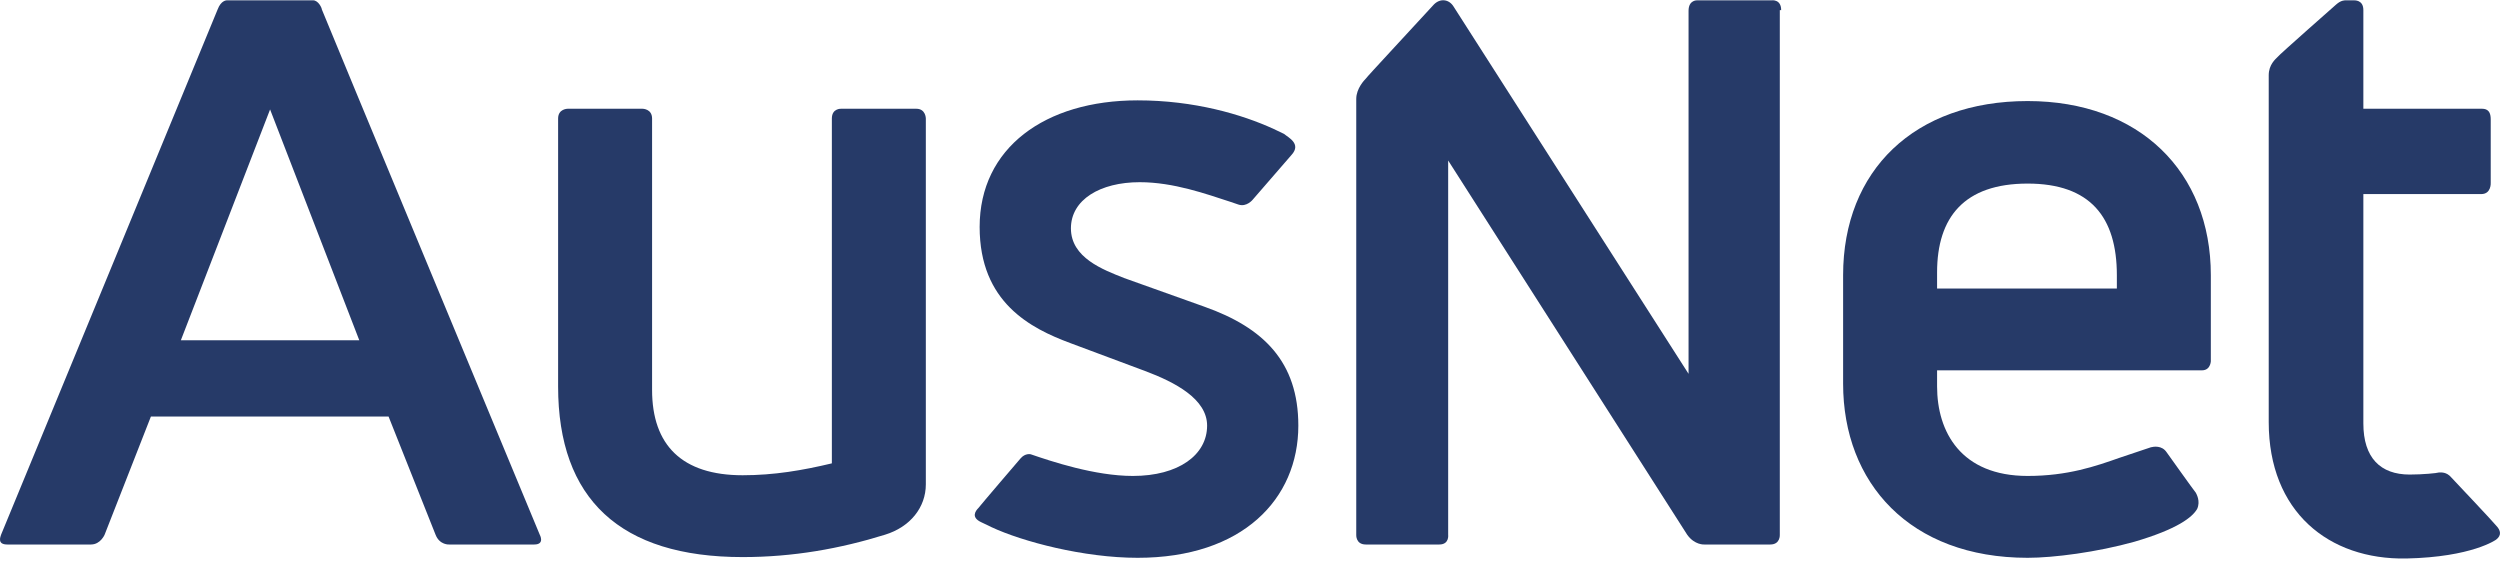 <svg width="180" height="42" viewBox="0 0 90 21" fill="none" xmlns="http://www.w3.org/2000/svg">
<path d="M19.234 19.602H16.17C16.17 19.602 15.827 19.627 15.68 19.249L13.988 14.994H5.433L3.766 19.249C3.766 19.249 3.618 19.602 3.275 19.602H0.26C-0.108 19.602 0.015 19.325 0.039 19.249C0.064 19.199 7.835 0.339 7.835 0.339C7.958 0.011 8.154 0.011 8.178 0.011H11.267C11.463 0.011 11.586 0.288 11.586 0.339C11.586 0.364 19.431 19.249 19.431 19.249C19.431 19.249 19.627 19.602 19.234 19.602ZM6.511 12.249H12.934L9.723 3.94L6.511 12.249Z" fill="#263A68"/>
<path d="M79.05 17.739C79.001 17.688 77.996 16.278 77.996 16.278C77.825 16.026 77.53 16.077 77.432 16.102C77.359 16.127 76.305 16.48 76.305 16.48C75.447 16.782 74.442 17.134 72.995 17.134C70.593 17.134 69.735 15.548 69.735 13.911V13.332H79.271C79.614 13.332 79.59 12.929 79.59 13.005V9.908C79.59 6.181 77.016 3.638 72.995 3.638C68.926 3.638 66.352 6.131 66.352 9.908V13.811C66.352 17.386 68.754 20.081 72.995 20.081C73.927 20.081 75.496 19.879 76.844 19.501C78.388 19.048 78.928 18.62 79.099 18.318C79.222 18.041 79.075 17.789 79.05 17.739ZM69.735 9.807C69.735 7.818 70.715 6.609 72.995 6.609C75.251 6.609 76.207 7.818 76.207 9.908V10.386H69.735V9.807Z" fill="#263A68"/>
<path d="M46.495 5.577L45.098 7.188C45.098 7.188 44.877 7.465 44.583 7.364L44.289 7.264C43.431 6.987 42.254 6.559 41.029 6.559C39.607 6.559 38.553 7.188 38.553 8.221C38.553 9.278 39.705 9.706 40.465 10.008L43.357 11.041C45.49 11.796 46.74 13.03 46.74 15.322C46.74 17.965 44.73 20.081 40.955 20.081C39.018 20.081 36.812 19.501 35.684 18.973C35.684 18.973 35.537 18.897 35.316 18.796C34.949 18.62 35.12 18.393 35.218 18.293C35.292 18.192 36.738 16.505 36.738 16.505C36.91 16.303 37.106 16.354 37.106 16.354C37.842 16.606 39.41 17.134 40.783 17.134C42.426 17.134 43.456 16.379 43.456 15.322C43.456 14.365 42.303 13.76 41.225 13.357L38.528 12.35C37.106 11.821 35.267 10.89 35.267 8.17C35.267 5.325 37.621 3.613 40.955 3.613C42.99 3.613 44.706 4.116 45.858 4.645C45.858 4.645 46.128 4.771 46.226 4.821C46.373 4.947 46.863 5.174 46.495 5.577Z" fill="#263A68"/>
<path d="M64.122 0.364C64.122 -0.039 63.779 0.012 63.779 0.012H61.106C61.106 0.012 60.788 -0.013 60.788 0.389V13.458L52.33 0.238C52.159 -0.039 51.84 -0.064 51.619 0.163C50.859 0.994 49.192 2.782 49.168 2.832C49.119 2.882 48.825 3.185 48.825 3.562V19.25C48.825 19.25 48.8 19.602 49.168 19.602H51.815C52.183 19.602 52.134 19.25 52.134 19.25V5.778L60.739 19.25C61.008 19.627 61.352 19.602 61.352 19.602H63.73C64.097 19.602 64.073 19.25 64.073 19.25V0.364H64.122Z" fill="#263A68"/>
<path d="M33.33 4.267V17.437C33.33 18.267 32.766 18.973 31.859 19.25C30.241 19.753 28.549 20.055 26.735 20.055C22.323 20.055 20.092 17.965 20.092 13.911V4.267C20.092 3.915 20.435 3.915 20.435 3.915H23.132C23.132 3.915 23.475 3.915 23.475 4.267V14.037C23.475 16.026 24.553 17.109 26.735 17.109C27.863 17.109 28.893 16.933 29.947 16.681V4.267C29.947 3.889 30.29 3.915 30.29 3.915H32.987C33.33 3.915 33.33 4.267 33.33 4.267Z" fill="#263A68"/>
<path d="M84.101 0.163C84.272 0.012 84.395 0.012 84.444 0.012H84.714C84.763 0.012 85.081 -0.013 85.081 0.364V3.915H89.323C89.445 3.915 89.666 3.915 89.666 4.293V6.584C89.666 6.584 89.69 6.987 89.323 6.987H85.081V15.246C85.081 16.48 85.694 17.084 86.748 17.084C87.214 17.084 87.729 17.034 87.803 17.009C87.876 17.009 88.072 16.983 88.244 17.185C88.244 17.185 89.813 18.847 89.862 18.922C90.033 19.099 90.058 19.275 89.862 19.426C89.862 19.426 89.004 20.055 86.626 20.106C83.831 20.156 81.674 18.419 81.674 15.196V2.706C81.674 2.328 81.919 2.127 81.993 2.051C82.042 1.976 84.101 0.163 84.101 0.163Z" fill="#263A68"/>
</svg>
